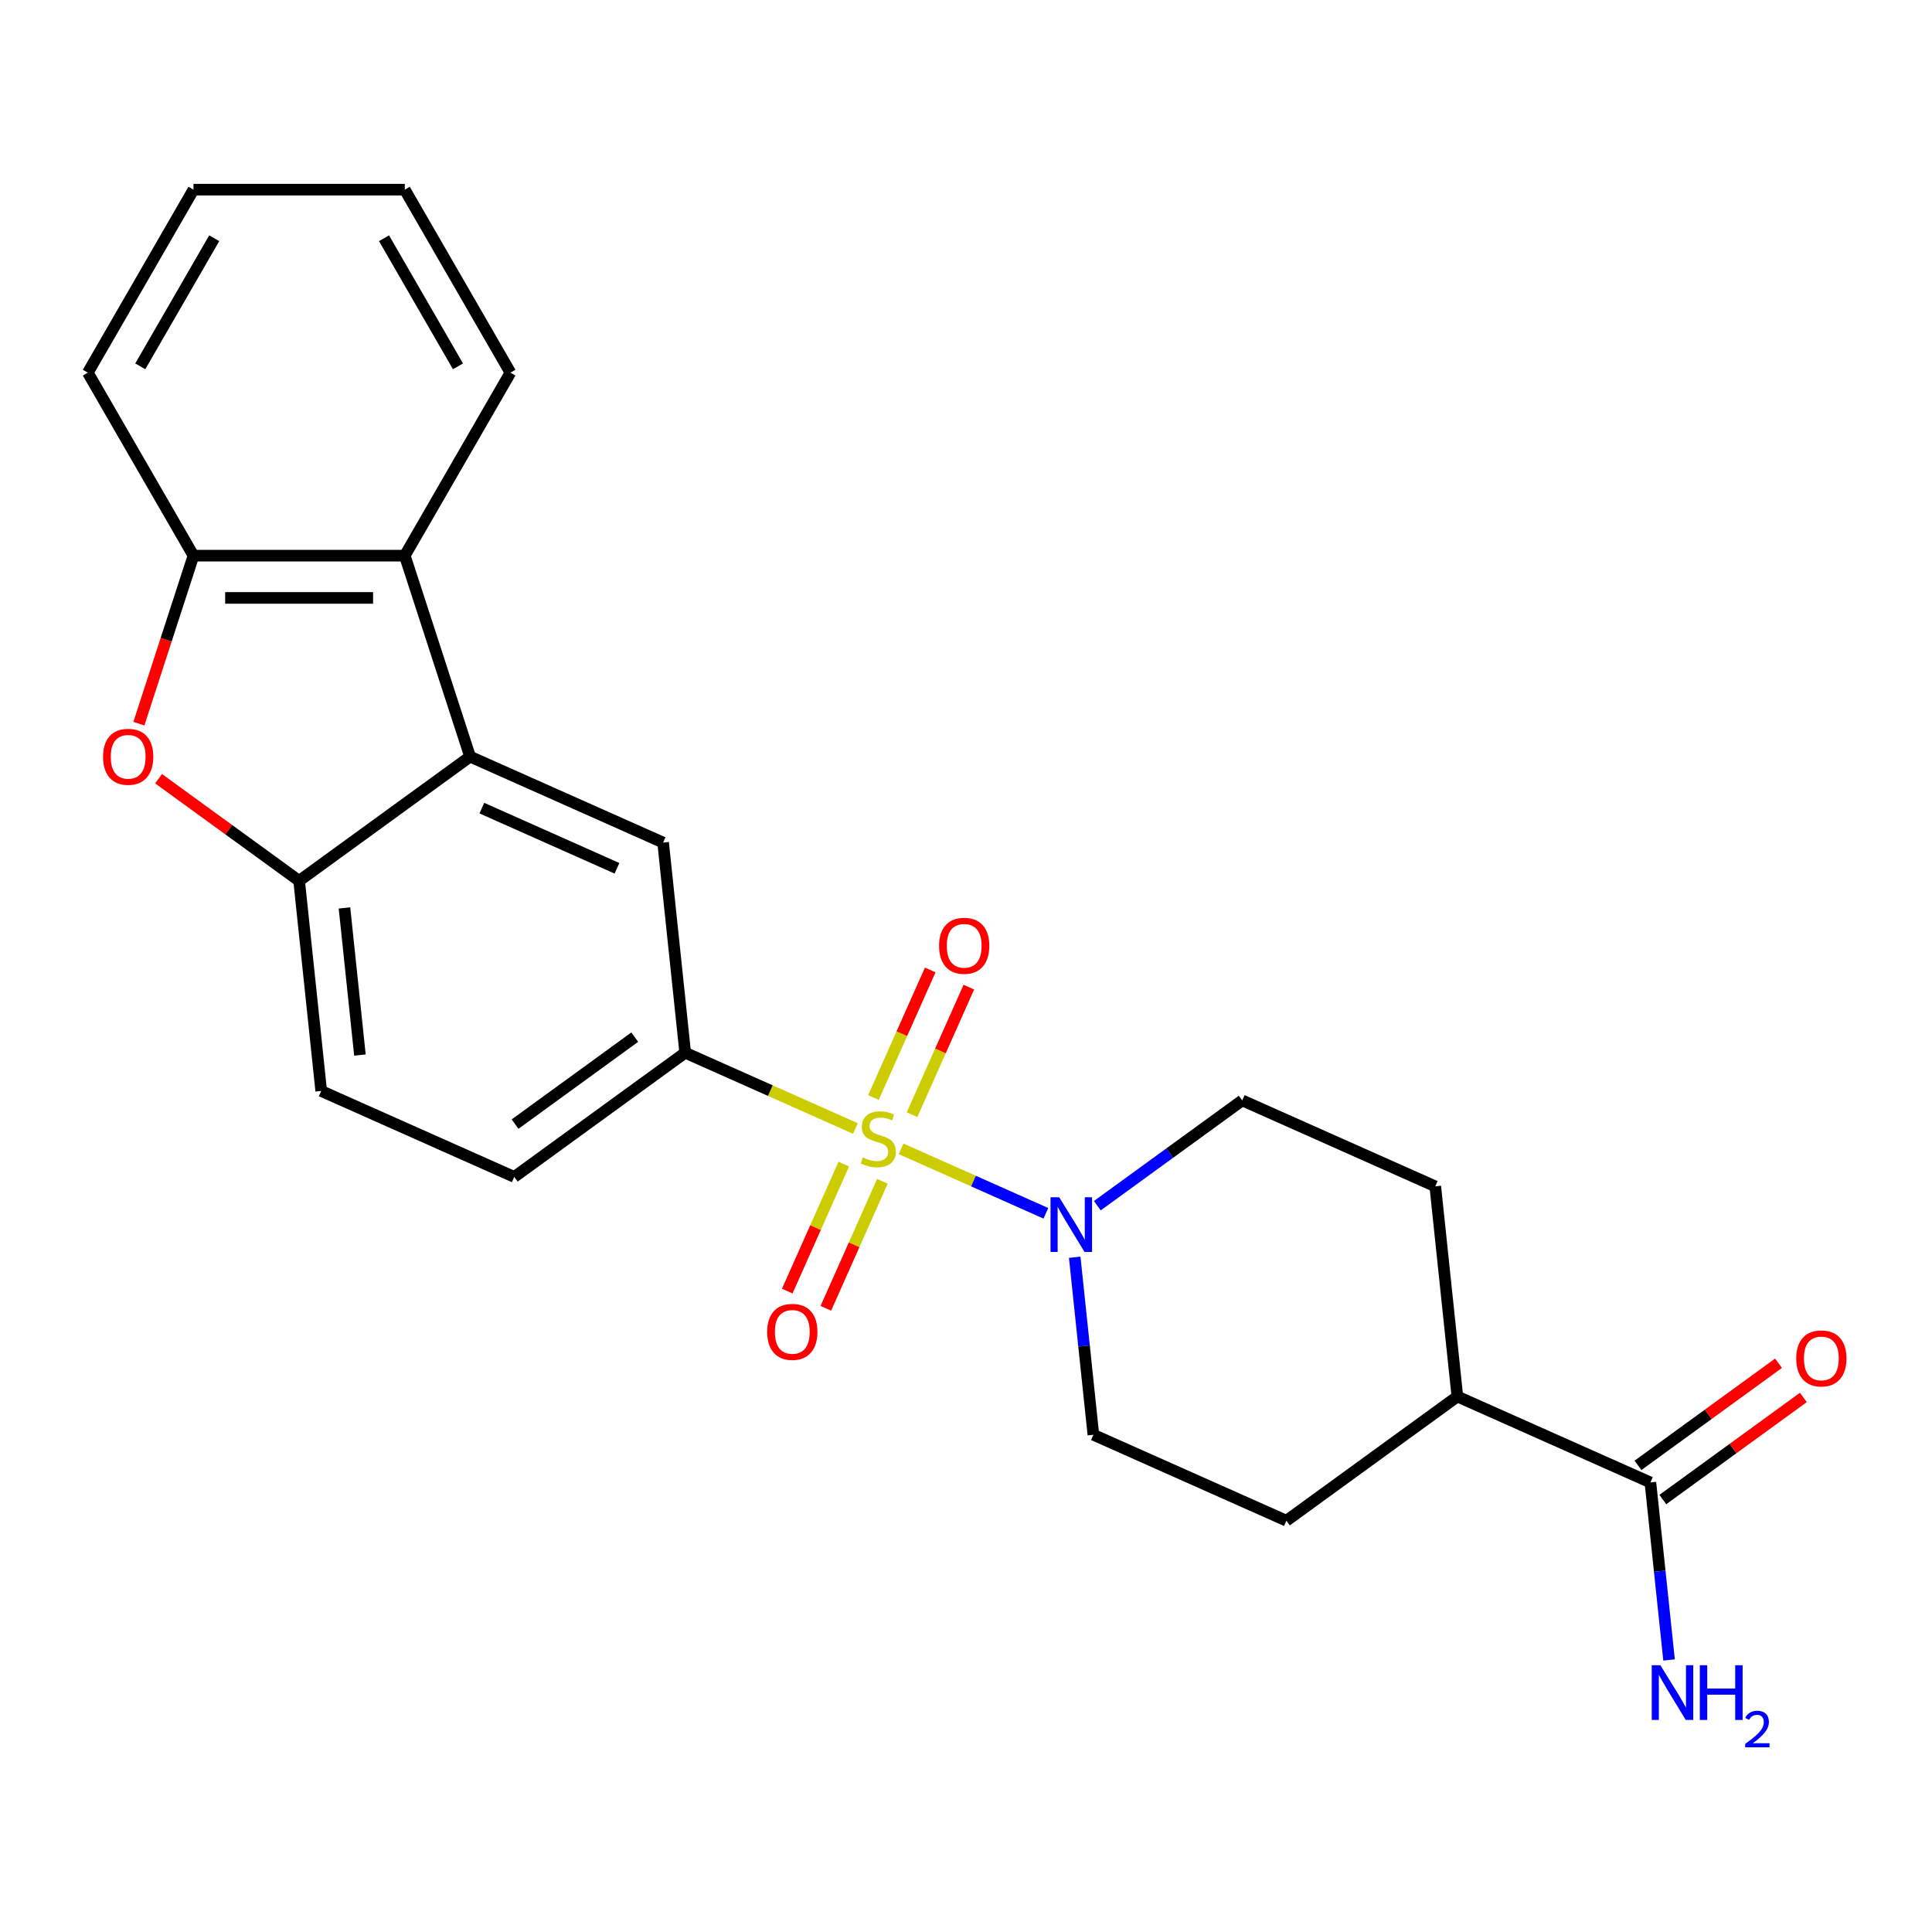 <?xml version='1.0' encoding='iso-8859-1'?>
<svg version='1.1' baseProfile='full'
              xmlns='http://www.w3.org/2000/svg'
                      xmlns:rdkit='http://www.rdkit.org/xml'
                      xmlns:xlink='http://www.w3.org/1999/xlink'
                  xml:space='preserve'
width='1000px' height='1000px' viewBox='0 0 1000 1000'>
<!-- END OF HEADER -->
<rect style='opacity:1.0;fill:#FFFFFF;stroke:none' width='1000' height='1000' x='0' y='0'> </rect>
<path class='bond-0' d='M 466.392,594.633 L 503.868,611.318' style='fill:none;fill-rule:evenodd;stroke:#CCCC00;stroke-width:6px;stroke-linecap:butt;stroke-linejoin:miter;stroke-opacity:1' />
<path class='bond-0' d='M 503.868,611.318 L 541.343,628.003' style='fill:none;fill-rule:evenodd;stroke:#0000FF;stroke-width:6px;stroke-linecap:butt;stroke-linejoin:miter;stroke-opacity:1' />
<path class='bond-2' d='M 442.763,584.113 L 398.712,564.5' style='fill:none;fill-rule:evenodd;stroke:#CCCC00;stroke-width:6px;stroke-linecap:butt;stroke-linejoin:miter;stroke-opacity:1' />
<path class='bond-2' d='M 398.712,564.5 L 354.661,544.887' style='fill:none;fill-rule:evenodd;stroke:#000000;stroke-width:6px;stroke-linecap:butt;stroke-linejoin:miter;stroke-opacity:1' />
<path class='bond-9' d='M 436.744,602.539 L 422.111,635.404' style='fill:none;fill-rule:evenodd;stroke:#CCCC00;stroke-width:6px;stroke-linecap:butt;stroke-linejoin:miter;stroke-opacity:1' />
<path class='bond-9' d='M 422.111,635.404 L 407.479,668.269' style='fill:none;fill-rule:evenodd;stroke:#FF0000;stroke-width:6px;stroke-linecap:butt;stroke-linejoin:miter;stroke-opacity:1' />
<path class='bond-9' d='M 456.727,611.436 L 442.094,644.301' style='fill:none;fill-rule:evenodd;stroke:#CCCC00;stroke-width:6px;stroke-linecap:butt;stroke-linejoin:miter;stroke-opacity:1' />
<path class='bond-9' d='M 442.094,644.301 L 427.462,677.166' style='fill:none;fill-rule:evenodd;stroke:#FF0000;stroke-width:6px;stroke-linecap:butt;stroke-linejoin:miter;stroke-opacity:1' />
<path class='bond-10' d='M 472.073,576.967 L 486.772,543.952' style='fill:none;fill-rule:evenodd;stroke:#CCCC00;stroke-width:6px;stroke-linecap:butt;stroke-linejoin:miter;stroke-opacity:1' />
<path class='bond-10' d='M 486.772,543.952 L 501.472,510.938' style='fill:none;fill-rule:evenodd;stroke:#FF0000;stroke-width:6px;stroke-linecap:butt;stroke-linejoin:miter;stroke-opacity:1' />
<path class='bond-10' d='M 452.09,568.07 L 466.789,535.055' style='fill:none;fill-rule:evenodd;stroke:#CCCC00;stroke-width:6px;stroke-linecap:butt;stroke-linejoin:miter;stroke-opacity:1' />
<path class='bond-10' d='M 466.789,535.055 L 481.488,502.04' style='fill:none;fill-rule:evenodd;stroke:#FF0000;stroke-width:6px;stroke-linecap:butt;stroke-linejoin:miter;stroke-opacity:1' />
<path class='bond-11' d='M 556.27,650.753 L 561.099,696.692' style='fill:none;fill-rule:evenodd;stroke:#0000FF;stroke-width:6px;stroke-linecap:butt;stroke-linejoin:miter;stroke-opacity:1' />
<path class='bond-11' d='M 561.099,696.692 L 565.927,742.632' style='fill:none;fill-rule:evenodd;stroke:#000000;stroke-width:6px;stroke-linecap:butt;stroke-linejoin:miter;stroke-opacity:1' />
<path class='bond-12' d='M 567.969,624.069 L 605.474,596.82' style='fill:none;fill-rule:evenodd;stroke:#0000FF;stroke-width:6px;stroke-linecap:butt;stroke-linejoin:miter;stroke-opacity:1' />
<path class='bond-12' d='M 605.474,596.82 L 642.979,569.571' style='fill:none;fill-rule:evenodd;stroke:#000000;stroke-width:6px;stroke-linecap:butt;stroke-linejoin:miter;stroke-opacity:1' />
<path class='bond-1' d='M 243.311,391.628 L 343.228,436.114' style='fill:none;fill-rule:evenodd;stroke:#000000;stroke-width:6px;stroke-linecap:butt;stroke-linejoin:miter;stroke-opacity:1' />
<path class='bond-1' d='M 249.402,418.284 L 319.344,449.424' style='fill:none;fill-rule:evenodd;stroke:#000000;stroke-width:6px;stroke-linecap:butt;stroke-linejoin:miter;stroke-opacity:1' />
<path class='bond-5' d='M 243.311,391.628 L 209.513,287.608' style='fill:none;fill-rule:evenodd;stroke:#000000;stroke-width:6px;stroke-linecap:butt;stroke-linejoin:miter;stroke-opacity:1' />
<path class='bond-25' d='M 243.311,391.628 L 154.827,455.915' style='fill:none;fill-rule:evenodd;stroke:#000000;stroke-width:6px;stroke-linecap:butt;stroke-linejoin:miter;stroke-opacity:1' />
<path class='bond-6' d='M 354.661,544.887 L 343.228,436.114' style='fill:none;fill-rule:evenodd;stroke:#000000;stroke-width:6px;stroke-linecap:butt;stroke-linejoin:miter;stroke-opacity:1' />
<path class='bond-14' d='M 354.661,544.887 L 266.177,609.175' style='fill:none;fill-rule:evenodd;stroke:#000000;stroke-width:6px;stroke-linecap:butt;stroke-linejoin:miter;stroke-opacity:1' />
<path class='bond-14' d='M 328.531,536.833 L 266.592,581.835' style='fill:none;fill-rule:evenodd;stroke:#000000;stroke-width:6px;stroke-linecap:butt;stroke-linejoin:miter;stroke-opacity:1' />
<path class='bond-3' d='M 82.077,403.059 L 118.452,429.487' style='fill:none;fill-rule:evenodd;stroke:#FF0000;stroke-width:6px;stroke-linecap:butt;stroke-linejoin:miter;stroke-opacity:1' />
<path class='bond-3' d='M 118.452,429.487 L 154.827,455.915' style='fill:none;fill-rule:evenodd;stroke:#000000;stroke-width:6px;stroke-linecap:butt;stroke-linejoin:miter;stroke-opacity:1' />
<path class='bond-26' d='M 71.884,374.573 L 86.013,331.091' style='fill:none;fill-rule:evenodd;stroke:#FF0000;stroke-width:6px;stroke-linecap:butt;stroke-linejoin:miter;stroke-opacity:1' />
<path class='bond-26' d='M 86.013,331.091 L 100.141,287.608' style='fill:none;fill-rule:evenodd;stroke:#000000;stroke-width:6px;stroke-linecap:butt;stroke-linejoin:miter;stroke-opacity:1' />
<path class='bond-4' d='M 154.827,455.915 L 166.26,564.689' style='fill:none;fill-rule:evenodd;stroke:#000000;stroke-width:6px;stroke-linecap:butt;stroke-linejoin:miter;stroke-opacity:1' />
<path class='bond-4' d='M 178.297,469.945 L 186.299,546.086' style='fill:none;fill-rule:evenodd;stroke:#000000;stroke-width:6px;stroke-linecap:butt;stroke-linejoin:miter;stroke-opacity:1' />
<path class='bond-7' d='M 209.513,287.608 L 100.141,287.608' style='fill:none;fill-rule:evenodd;stroke:#000000;stroke-width:6px;stroke-linecap:butt;stroke-linejoin:miter;stroke-opacity:1' />
<path class='bond-7' d='M 193.108,309.483 L 116.547,309.483' style='fill:none;fill-rule:evenodd;stroke:#000000;stroke-width:6px;stroke-linecap:butt;stroke-linejoin:miter;stroke-opacity:1' />
<path class='bond-20' d='M 209.513,287.608 L 264.2,192.889' style='fill:none;fill-rule:evenodd;stroke:#000000;stroke-width:6px;stroke-linecap:butt;stroke-linejoin:miter;stroke-opacity:1' />
<path class='bond-21' d='M 100.141,287.608 L 45.455,192.889' style='fill:none;fill-rule:evenodd;stroke:#000000;stroke-width:6px;stroke-linecap:butt;stroke-linejoin:miter;stroke-opacity:1' />
<path class='bond-8' d='M 854.245,767.316 L 754.328,722.83' style='fill:none;fill-rule:evenodd;stroke:#000000;stroke-width:6px;stroke-linecap:butt;stroke-linejoin:miter;stroke-opacity:1' />
<path class='bond-16' d='M 860.674,776.165 L 897.049,749.737' style='fill:none;fill-rule:evenodd;stroke:#000000;stroke-width:6px;stroke-linecap:butt;stroke-linejoin:miter;stroke-opacity:1' />
<path class='bond-16' d='M 897.049,749.737 L 933.424,723.309' style='fill:none;fill-rule:evenodd;stroke:#FF0000;stroke-width:6px;stroke-linecap:butt;stroke-linejoin:miter;stroke-opacity:1' />
<path class='bond-16' d='M 847.816,758.468 L 884.191,732.04' style='fill:none;fill-rule:evenodd;stroke:#000000;stroke-width:6px;stroke-linecap:butt;stroke-linejoin:miter;stroke-opacity:1' />
<path class='bond-16' d='M 884.191,732.04 L 920.566,705.612' style='fill:none;fill-rule:evenodd;stroke:#FF0000;stroke-width:6px;stroke-linecap:butt;stroke-linejoin:miter;stroke-opacity:1' />
<path class='bond-19' d='M 854.245,767.316 L 859.073,813.256' style='fill:none;fill-rule:evenodd;stroke:#000000;stroke-width:6px;stroke-linecap:butt;stroke-linejoin:miter;stroke-opacity:1' />
<path class='bond-19' d='M 859.073,813.256 L 863.902,859.195' style='fill:none;fill-rule:evenodd;stroke:#0000FF;stroke-width:6px;stroke-linecap:butt;stroke-linejoin:miter;stroke-opacity:1' />
<path class='bond-17' d='M 565.927,742.632 L 665.844,787.118' style='fill:none;fill-rule:evenodd;stroke:#000000;stroke-width:6px;stroke-linecap:butt;stroke-linejoin:miter;stroke-opacity:1' />
<path class='bond-18' d='M 642.979,569.571 L 742.896,614.057' style='fill:none;fill-rule:evenodd;stroke:#000000;stroke-width:6px;stroke-linecap:butt;stroke-linejoin:miter;stroke-opacity:1' />
<path class='bond-13' d='M 754.328,722.83 L 742.896,614.057' style='fill:none;fill-rule:evenodd;stroke:#000000;stroke-width:6px;stroke-linecap:butt;stroke-linejoin:miter;stroke-opacity:1' />
<path class='bond-24' d='M 754.328,722.83 L 665.844,787.118' style='fill:none;fill-rule:evenodd;stroke:#000000;stroke-width:6px;stroke-linecap:butt;stroke-linejoin:miter;stroke-opacity:1' />
<path class='bond-15' d='M 266.177,609.175 L 166.26,564.689' style='fill:none;fill-rule:evenodd;stroke:#000000;stroke-width:6px;stroke-linecap:butt;stroke-linejoin:miter;stroke-opacity:1' />
<path class='bond-22' d='M 264.2,192.889 L 209.513,98.169' style='fill:none;fill-rule:evenodd;stroke:#000000;stroke-width:6px;stroke-linecap:butt;stroke-linejoin:miter;stroke-opacity:1' />
<path class='bond-22' d='M 237.053,189.618 L 198.772,123.314' style='fill:none;fill-rule:evenodd;stroke:#000000;stroke-width:6px;stroke-linecap:butt;stroke-linejoin:miter;stroke-opacity:1' />
<path class='bond-27' d='M 45.455,192.889 L 100.141,98.169' style='fill:none;fill-rule:evenodd;stroke:#000000;stroke-width:6px;stroke-linecap:butt;stroke-linejoin:miter;stroke-opacity:1' />
<path class='bond-27' d='M 72.601,189.618 L 110.882,123.314' style='fill:none;fill-rule:evenodd;stroke:#000000;stroke-width:6px;stroke-linecap:butt;stroke-linejoin:miter;stroke-opacity:1' />
<path class='bond-23' d='M 209.513,98.169 L 100.141,98.169' style='fill:none;fill-rule:evenodd;stroke:#000000;stroke-width:6px;stroke-linecap:butt;stroke-linejoin:miter;stroke-opacity:1' />
<path  class='atom-0' d='M 446.578 599.093
Q 446.898 599.213, 448.218 599.773
Q 449.538 600.333, 450.978 600.693
Q 452.458 601.013, 453.898 601.013
Q 456.578 601.013, 458.138 599.733
Q 459.698 598.413, 459.698 596.133
Q 459.698 594.573, 458.898 593.613
Q 458.138 592.653, 456.938 592.133
Q 455.738 591.613, 453.738 591.013
Q 451.218 590.253, 449.698 589.533
Q 448.218 588.813, 447.138 587.293
Q 446.098 585.773, 446.098 583.213
Q 446.098 579.653, 448.498 577.453
Q 450.938 575.253, 455.738 575.253
Q 459.018 575.253, 462.738 576.813
L 461.818 579.893
Q 458.418 578.493, 455.858 578.493
Q 453.098 578.493, 451.578 579.653
Q 450.058 580.773, 450.098 582.733
Q 450.098 584.253, 450.858 585.173
Q 451.658 586.093, 452.778 586.613
Q 453.938 587.133, 455.858 587.733
Q 458.418 588.533, 459.938 589.333
Q 461.458 590.133, 462.538 591.773
Q 463.658 593.373, 463.658 596.133
Q 463.658 600.053, 461.018 602.173
Q 458.418 604.253, 454.058 604.253
Q 451.538 604.253, 449.618 603.693
Q 447.738 603.173, 445.498 602.253
L 446.578 599.093
' fill='#CCCC00'/>
<path  class='atom-1' d='M 548.234 619.699
L 557.514 634.699
Q 558.434 636.179, 559.914 638.859
Q 561.394 641.539, 561.474 641.699
L 561.474 619.699
L 565.234 619.699
L 565.234 648.019
L 561.354 648.019
L 551.394 631.619
Q 550.234 629.699, 548.994 627.499
Q 547.794 625.299, 547.434 624.619
L 547.434 648.019
L 543.754 648.019
L 543.754 619.699
L 548.234 619.699
' fill='#0000FF'/>
<path  class='atom-4' d='M 53.343 391.708
Q 53.343 384.908, 56.703 381.108
Q 60.063 377.308, 66.343 377.308
Q 72.623 377.308, 75.983 381.108
Q 79.343 384.908, 79.343 391.708
Q 79.343 398.588, 75.943 402.508
Q 72.543 406.388, 66.343 406.388
Q 60.103 406.388, 56.703 402.508
Q 53.343 398.628, 53.343 391.708
M 66.343 403.188
Q 70.663 403.188, 72.983 400.308
Q 75.343 397.388, 75.343 391.708
Q 75.343 386.148, 72.983 383.348
Q 70.663 380.508, 66.343 380.508
Q 62.023 380.508, 59.663 383.308
Q 57.343 386.108, 57.343 391.708
Q 57.343 397.428, 59.663 400.308
Q 62.023 403.188, 66.343 403.188
' fill='#FF0000'/>
<path  class='atom-10' d='M 397.092 689.37
Q 397.092 682.57, 400.452 678.77
Q 403.812 674.97, 410.092 674.97
Q 416.372 674.97, 419.732 678.77
Q 423.092 682.57, 423.092 689.37
Q 423.092 696.25, 419.692 700.17
Q 416.292 704.05, 410.092 704.05
Q 403.852 704.05, 400.452 700.17
Q 397.092 696.29, 397.092 689.37
M 410.092 700.85
Q 414.412 700.85, 416.732 697.97
Q 419.092 695.05, 419.092 689.37
Q 419.092 683.81, 416.732 681.01
Q 414.412 678.17, 410.092 678.17
Q 405.772 678.17, 403.412 680.97
Q 401.092 683.77, 401.092 689.37
Q 401.092 695.09, 403.412 697.97
Q 405.772 700.85, 410.092 700.85
' fill='#FF0000'/>
<path  class='atom-11' d='M 486.063 489.536
Q 486.063 482.736, 489.423 478.936
Q 492.783 475.136, 499.063 475.136
Q 505.343 475.136, 508.703 478.936
Q 512.063 482.736, 512.063 489.536
Q 512.063 496.416, 508.663 500.336
Q 505.263 504.216, 499.063 504.216
Q 492.823 504.216, 489.423 500.336
Q 486.063 496.456, 486.063 489.536
M 499.063 501.016
Q 503.383 501.016, 505.703 498.136
Q 508.063 495.216, 508.063 489.536
Q 508.063 483.976, 505.703 481.176
Q 503.383 478.336, 499.063 478.336
Q 494.743 478.336, 492.383 481.136
Q 490.063 483.936, 490.063 489.536
Q 490.063 495.256, 492.383 498.136
Q 494.743 501.016, 499.063 501.016
' fill='#FF0000'/>
<path  class='atom-17' d='M 929.729 703.109
Q 929.729 696.309, 933.089 692.509
Q 936.449 688.709, 942.729 688.709
Q 949.009 688.709, 952.369 692.509
Q 955.729 696.309, 955.729 703.109
Q 955.729 709.989, 952.329 713.909
Q 948.929 717.789, 942.729 717.789
Q 936.489 717.789, 933.089 713.909
Q 929.729 710.029, 929.729 703.109
M 942.729 714.589
Q 947.049 714.589, 949.369 711.709
Q 951.729 708.789, 951.729 703.109
Q 951.729 697.549, 949.369 694.749
Q 947.049 691.909, 942.729 691.909
Q 938.409 691.909, 936.049 694.709
Q 933.729 697.509, 933.729 703.109
Q 933.729 708.829, 936.049 711.709
Q 938.409 714.589, 942.729 714.589
' fill='#FF0000'/>
<path  class='atom-20' d='M 859.418 861.93
L 868.698 876.93
Q 869.618 878.41, 871.098 881.09
Q 872.578 883.77, 872.658 883.93
L 872.658 861.93
L 876.418 861.93
L 876.418 890.25
L 872.538 890.25
L 862.578 873.85
Q 861.418 871.93, 860.178 869.73
Q 858.978 867.53, 858.618 866.85
L 858.618 890.25
L 854.938 890.25
L 854.938 861.93
L 859.418 861.93
' fill='#0000FF'/>
<path  class='atom-20' d='M 879.818 861.93
L 883.658 861.93
L 883.658 873.97
L 898.138 873.97
L 898.138 861.93
L 901.978 861.93
L 901.978 890.25
L 898.138 890.25
L 898.138 877.17
L 883.658 877.17
L 883.658 890.25
L 879.818 890.25
L 879.818 861.93
' fill='#0000FF'/>
<path  class='atom-20' d='M 903.35 889.256
Q 904.037 887.487, 905.674 886.51
Q 907.31 885.507, 909.581 885.507
Q 912.406 885.507, 913.99 887.038
Q 915.574 888.57, 915.574 891.289
Q 915.574 894.061, 913.514 896.648
Q 911.482 899.235, 907.258 902.298
L 915.89 902.298
L 915.89 904.41
L 903.298 904.41
L 903.298 902.641
Q 906.782 900.159, 908.842 898.311
Q 910.927 896.463, 911.93 894.8
Q 912.934 893.137, 912.934 891.421
Q 912.934 889.626, 912.036 888.622
Q 911.138 887.619, 909.581 887.619
Q 908.076 887.619, 907.073 888.226
Q 906.07 888.834, 905.357 890.18
L 903.35 889.256
' fill='#0000FF'/>
</svg>
